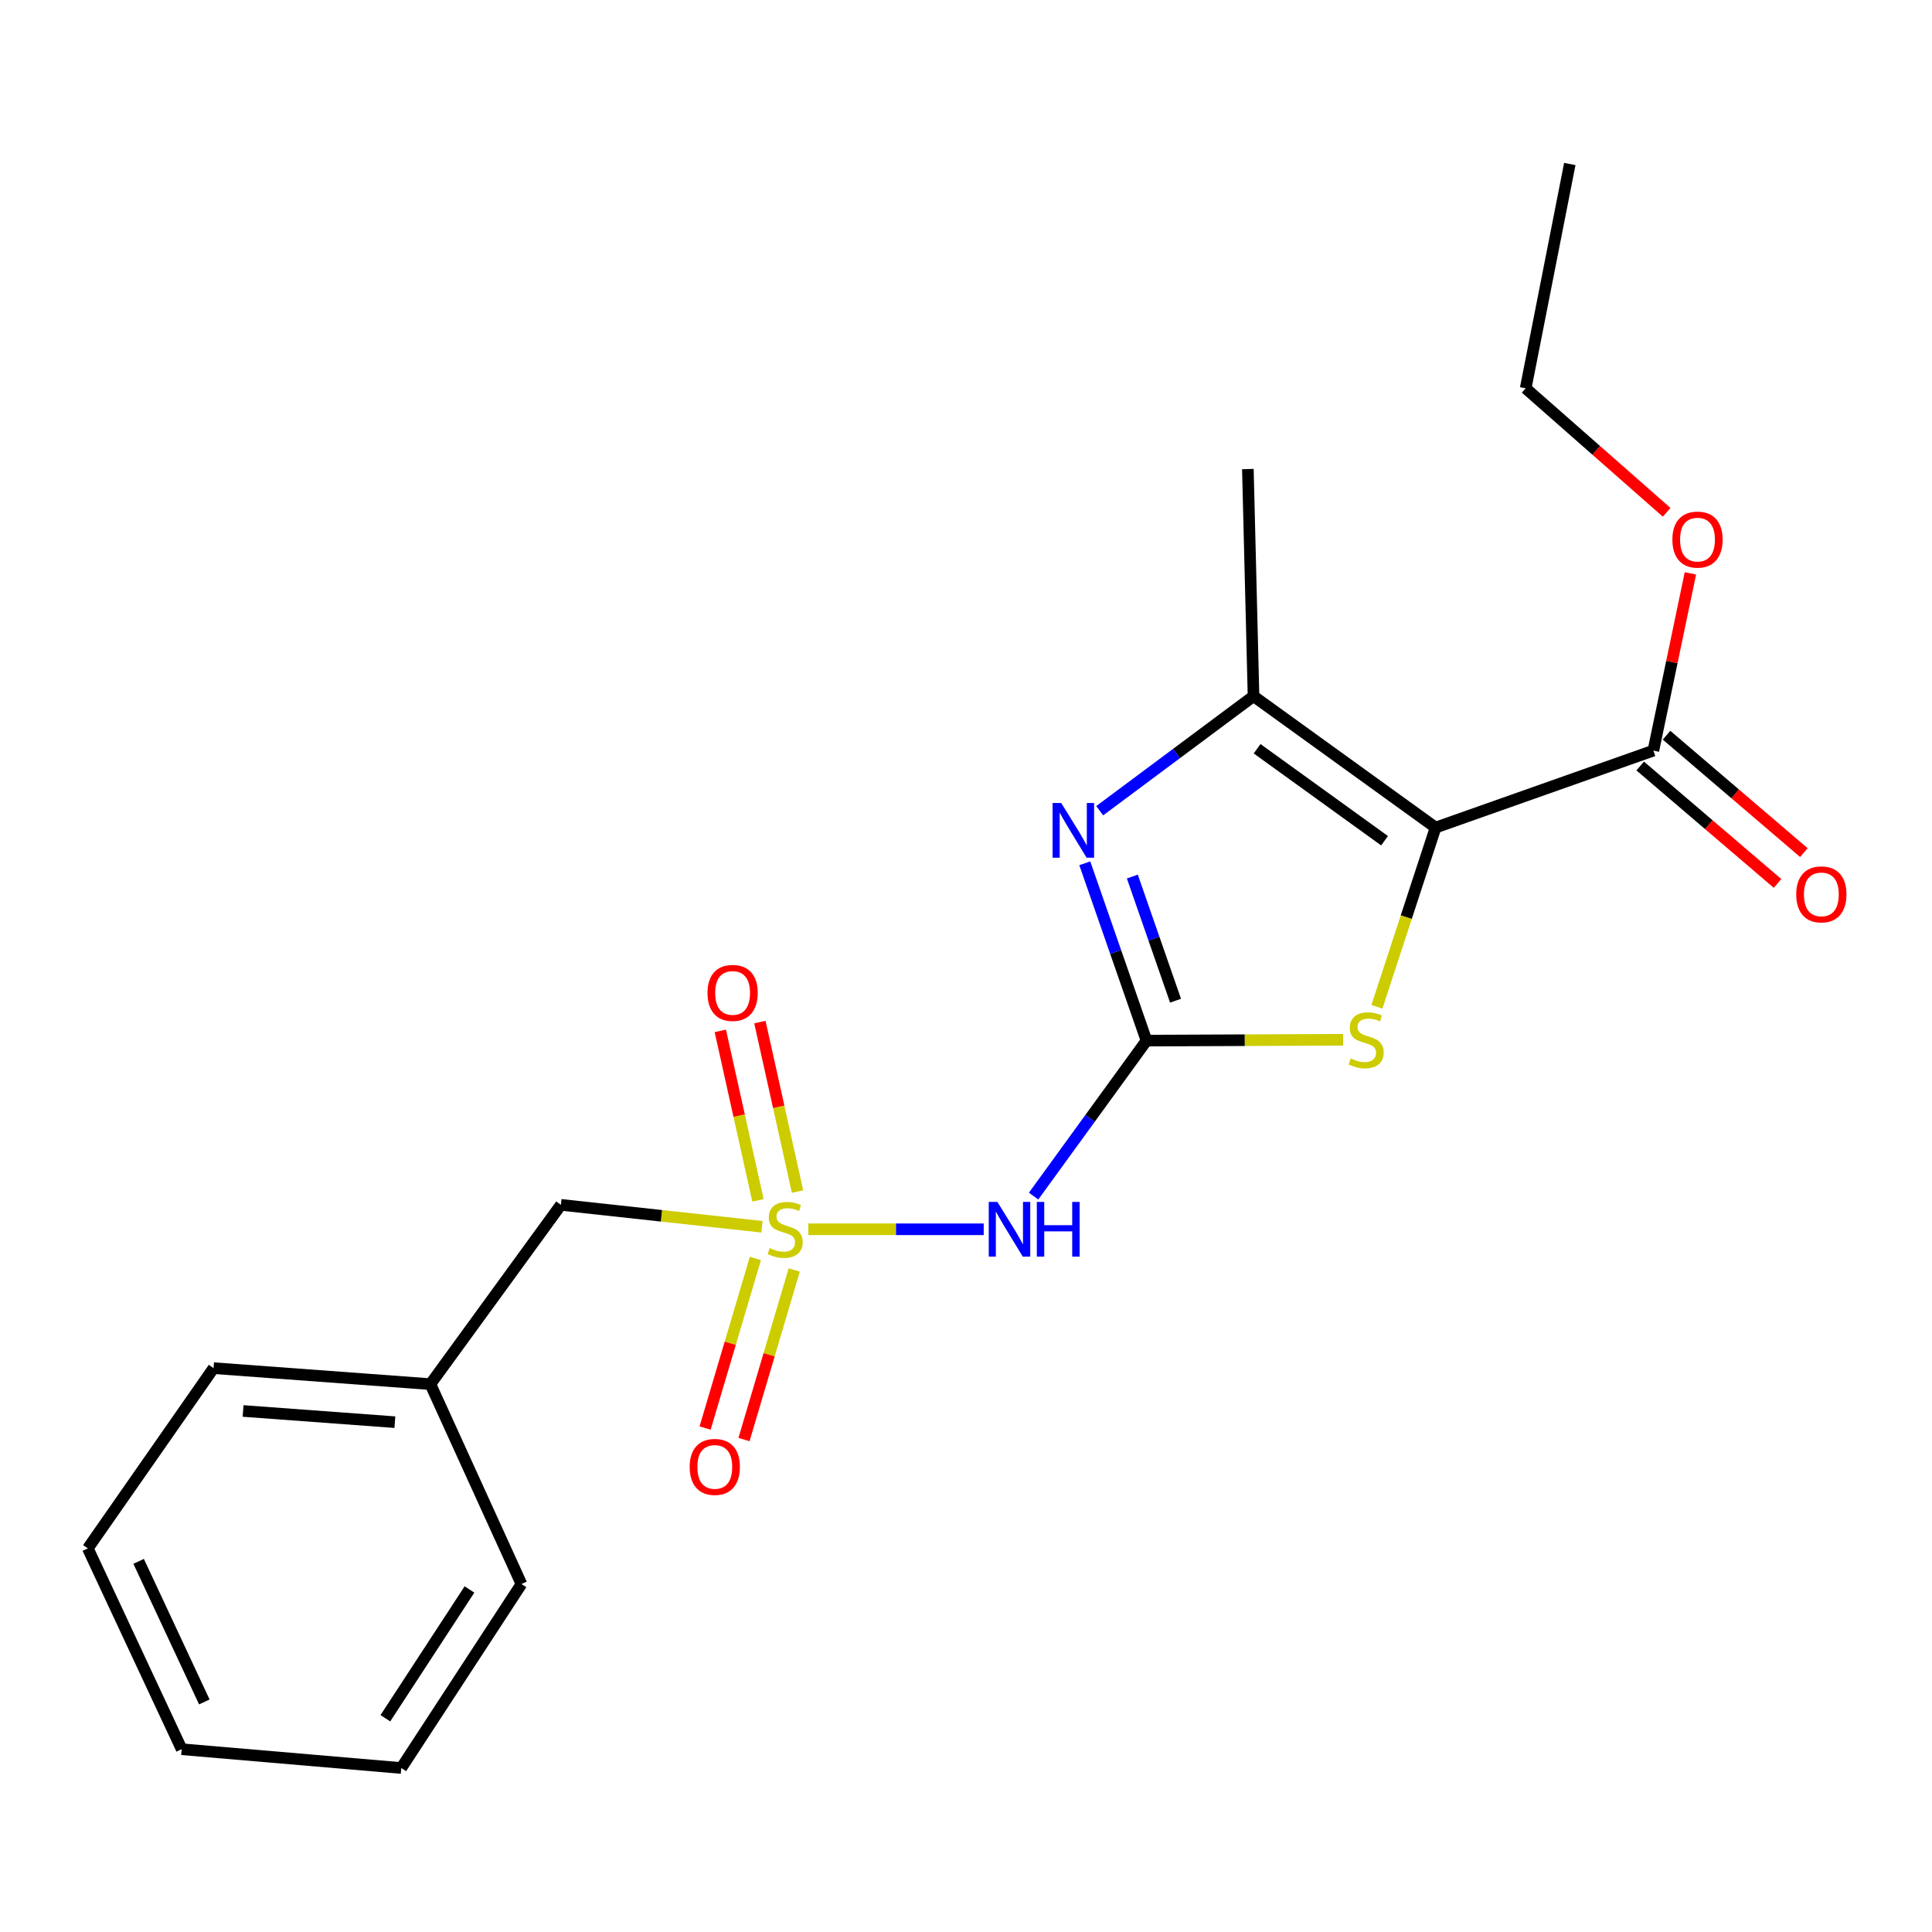 <?xml version='1.0' encoding='iso-8859-1'?>
<svg version='1.1' baseProfile='full'
              xmlns='http://www.w3.org/2000/svg'
                      xmlns:rdkit='http://www.rdkit.org/xml'
                      xmlns:xlink='http://www.w3.org/1999/xlink'
                  xml:space='preserve'
width='1000px' height='1000px' viewBox='0 0 1000 1000'>
<!-- END OF HEADER -->
<rect style='opacity:1.0;fill:#FFFFFF;stroke:none' width='1000' height='1000' x='0' y='0'> </rect>
<path class='bond-3' d='M 743.056,428.348 L 727.874,474.737' style='fill:none;fill-rule:evenodd;stroke:#000000;stroke-width:6px;stroke-linecap:butt;stroke-linejoin:miter;stroke-opacity:1' />
<path class='bond-3' d='M 727.874,474.737 L 712.692,521.127' style='fill:none;fill-rule:evenodd;stroke:#CCCC00;stroke-width:6px;stroke-linecap:butt;stroke-linejoin:miter;stroke-opacity:1' />
<path class='bond-4' d='M 743.056,428.348 L 648.822,360.333' style='fill:none;fill-rule:evenodd;stroke:#000000;stroke-width:6px;stroke-linecap:butt;stroke-linejoin:miter;stroke-opacity:1' />
<path class='bond-4' d='M 716.64,435.161 L 650.676,387.551' style='fill:none;fill-rule:evenodd;stroke:#000000;stroke-width:6px;stroke-linecap:butt;stroke-linejoin:miter;stroke-opacity:1' />
<path class='bond-6' d='M 743.056,428.348 L 855.781,388.511' style='fill:none;fill-rule:evenodd;stroke:#000000;stroke-width:6px;stroke-linecap:butt;stroke-linejoin:miter;stroke-opacity:1' />
<path class='bond-0' d='M 418.381,636.275 L 463.776,636.275' style='fill:none;fill-rule:evenodd;stroke:#CCCC00;stroke-width:6px;stroke-linecap:butt;stroke-linejoin:miter;stroke-opacity:1' />
<path class='bond-0' d='M 463.776,636.275 L 509.172,636.275' style='fill:none;fill-rule:evenodd;stroke:#0000FF;stroke-width:6px;stroke-linecap:butt;stroke-linejoin:miter;stroke-opacity:1' />
<path class='bond-7' d='M 412.807,616.744 L 403.063,572.886' style='fill:none;fill-rule:evenodd;stroke:#CCCC00;stroke-width:6px;stroke-linecap:butt;stroke-linejoin:miter;stroke-opacity:1' />
<path class='bond-7' d='M 403.063,572.886 L 393.319,529.028' style='fill:none;fill-rule:evenodd;stroke:#FF0000;stroke-width:6px;stroke-linecap:butt;stroke-linejoin:miter;stroke-opacity:1' />
<path class='bond-7' d='M 392.321,621.295 L 382.577,577.437' style='fill:none;fill-rule:evenodd;stroke:#CCCC00;stroke-width:6px;stroke-linecap:butt;stroke-linejoin:miter;stroke-opacity:1' />
<path class='bond-7' d='M 382.577,577.437 L 372.833,533.579' style='fill:none;fill-rule:evenodd;stroke:#FF0000;stroke-width:6px;stroke-linecap:butt;stroke-linejoin:miter;stroke-opacity:1' />
<path class='bond-8' d='M 390.979,651.379 L 377.974,695.267' style='fill:none;fill-rule:evenodd;stroke:#CCCC00;stroke-width:6px;stroke-linecap:butt;stroke-linejoin:miter;stroke-opacity:1' />
<path class='bond-8' d='M 377.974,695.267 L 364.97,739.155' style='fill:none;fill-rule:evenodd;stroke:#FF0000;stroke-width:6px;stroke-linecap:butt;stroke-linejoin:miter;stroke-opacity:1' />
<path class='bond-8' d='M 411.099,657.341 L 398.095,701.228' style='fill:none;fill-rule:evenodd;stroke:#CCCC00;stroke-width:6px;stroke-linecap:butt;stroke-linejoin:miter;stroke-opacity:1' />
<path class='bond-8' d='M 398.095,701.228 L 385.09,745.116' style='fill:none;fill-rule:evenodd;stroke:#FF0000;stroke-width:6px;stroke-linecap:butt;stroke-linejoin:miter;stroke-opacity:1' />
<path class='bond-9' d='M 394.398,634.967 L 342.357,629.296' style='fill:none;fill-rule:evenodd;stroke:#CCCC00;stroke-width:6px;stroke-linecap:butt;stroke-linejoin:miter;stroke-opacity:1' />
<path class='bond-9' d='M 342.357,629.296 L 290.315,623.625' style='fill:none;fill-rule:evenodd;stroke:#000000;stroke-width:6px;stroke-linecap:butt;stroke-linejoin:miter;stroke-opacity:1' />
<path class='bond-1' d='M 593.433,538.624 L 644.318,538.405' style='fill:none;fill-rule:evenodd;stroke:#000000;stroke-width:6px;stroke-linecap:butt;stroke-linejoin:miter;stroke-opacity:1' />
<path class='bond-1' d='M 644.318,538.405 L 695.203,538.186' style='fill:none;fill-rule:evenodd;stroke:#CCCC00;stroke-width:6px;stroke-linecap:butt;stroke-linejoin:miter;stroke-opacity:1' />
<path class='bond-5' d='M 593.433,538.624 L 564.211,578.861' style='fill:none;fill-rule:evenodd;stroke:#000000;stroke-width:6px;stroke-linecap:butt;stroke-linejoin:miter;stroke-opacity:1' />
<path class='bond-5' d='M 564.211,578.861 L 534.99,619.098' style='fill:none;fill-rule:evenodd;stroke:#0000FF;stroke-width:6px;stroke-linecap:butt;stroke-linejoin:miter;stroke-opacity:1' />
<path class='bond-21' d='M 593.433,538.624 L 577.459,492.729' style='fill:none;fill-rule:evenodd;stroke:#000000;stroke-width:6px;stroke-linecap:butt;stroke-linejoin:miter;stroke-opacity:1' />
<path class='bond-21' d='M 577.459,492.729 L 561.486,446.834' style='fill:none;fill-rule:evenodd;stroke:#0000FF;stroke-width:6px;stroke-linecap:butt;stroke-linejoin:miter;stroke-opacity:1' />
<path class='bond-21' d='M 608.46,517.958 L 597.278,485.831' style='fill:none;fill-rule:evenodd;stroke:#000000;stroke-width:6px;stroke-linecap:butt;stroke-linejoin:miter;stroke-opacity:1' />
<path class='bond-21' d='M 597.278,485.831 L 586.097,453.705' style='fill:none;fill-rule:evenodd;stroke:#0000FF;stroke-width:6px;stroke-linecap:butt;stroke-linejoin:miter;stroke-opacity:1' />
<path class='bond-2' d='M 569.202,419.63 L 609.012,389.981' style='fill:none;fill-rule:evenodd;stroke:#0000FF;stroke-width:6px;stroke-linecap:butt;stroke-linejoin:miter;stroke-opacity:1' />
<path class='bond-2' d='M 609.012,389.981 L 648.822,360.333' style='fill:none;fill-rule:evenodd;stroke:#000000;stroke-width:6px;stroke-linecap:butt;stroke-linejoin:miter;stroke-opacity:1' />
<path class='bond-12' d='M 648.822,360.333 L 645.896,242.781' style='fill:none;fill-rule:evenodd;stroke:#000000;stroke-width:6px;stroke-linecap:butt;stroke-linejoin:miter;stroke-opacity:1' />
<path class='bond-10' d='M 848.963,396.486 L 884.507,426.874' style='fill:none;fill-rule:evenodd;stroke:#000000;stroke-width:6px;stroke-linecap:butt;stroke-linejoin:miter;stroke-opacity:1' />
<path class='bond-10' d='M 884.507,426.874 L 920.051,457.261' style='fill:none;fill-rule:evenodd;stroke:#FF0000;stroke-width:6px;stroke-linecap:butt;stroke-linejoin:miter;stroke-opacity:1' />
<path class='bond-10' d='M 862.599,380.536 L 898.144,410.923' style='fill:none;fill-rule:evenodd;stroke:#000000;stroke-width:6px;stroke-linecap:butt;stroke-linejoin:miter;stroke-opacity:1' />
<path class='bond-10' d='M 898.144,410.923 L 933.688,441.311' style='fill:none;fill-rule:evenodd;stroke:#FF0000;stroke-width:6px;stroke-linecap:butt;stroke-linejoin:miter;stroke-opacity:1' />
<path class='bond-11' d='M 855.781,388.511 L 865.367,342.638' style='fill:none;fill-rule:evenodd;stroke:#000000;stroke-width:6px;stroke-linecap:butt;stroke-linejoin:miter;stroke-opacity:1' />
<path class='bond-11' d='M 865.367,342.638 L 874.952,296.765' style='fill:none;fill-rule:evenodd;stroke:#FF0000;stroke-width:6px;stroke-linecap:butt;stroke-linejoin:miter;stroke-opacity:1' />
<path class='bond-13' d='M 290.315,623.625 L 222.767,716.426' style='fill:none;fill-rule:evenodd;stroke:#000000;stroke-width:6px;stroke-linecap:butt;stroke-linejoin:miter;stroke-opacity:1' />
<path class='bond-14' d='M 862.659,265.174 L 826.174,233.08' style='fill:none;fill-rule:evenodd;stroke:#FF0000;stroke-width:6px;stroke-linecap:butt;stroke-linejoin:miter;stroke-opacity:1' />
<path class='bond-14' d='M 826.174,233.08 L 789.69,200.986' style='fill:none;fill-rule:evenodd;stroke:#000000;stroke-width:6px;stroke-linecap:butt;stroke-linejoin:miter;stroke-opacity:1' />
<path class='bond-15' d='M 222.767,716.426 L 110.532,708.149' style='fill:none;fill-rule:evenodd;stroke:#000000;stroke-width:6px;stroke-linecap:butt;stroke-linejoin:miter;stroke-opacity:1' />
<path class='bond-15' d='M 204.388,736.113 L 125.823,730.318' style='fill:none;fill-rule:evenodd;stroke:#000000;stroke-width:6px;stroke-linecap:butt;stroke-linejoin:miter;stroke-opacity:1' />
<path class='bond-16' d='M 222.767,716.426 L 269.901,819.894' style='fill:none;fill-rule:evenodd;stroke:#000000;stroke-width:6px;stroke-linecap:butt;stroke-linejoin:miter;stroke-opacity:1' />
<path class='bond-17' d='M 789.69,200.986 L 812.529,84.88' style='fill:none;fill-rule:evenodd;stroke:#000000;stroke-width:6px;stroke-linecap:butt;stroke-linejoin:miter;stroke-opacity:1' />
<path class='bond-19' d='M 110.532,708.149 L 45.455,801.439' style='fill:none;fill-rule:evenodd;stroke:#000000;stroke-width:6px;stroke-linecap:butt;stroke-linejoin:miter;stroke-opacity:1' />
<path class='bond-18' d='M 269.901,819.894 L 207.704,915.12' style='fill:none;fill-rule:evenodd;stroke:#000000;stroke-width:6px;stroke-linecap:butt;stroke-linejoin:miter;stroke-opacity:1' />
<path class='bond-18' d='M 243.002,822.702 L 199.464,889.36' style='fill:none;fill-rule:evenodd;stroke:#000000;stroke-width:6px;stroke-linecap:butt;stroke-linejoin:miter;stroke-opacity:1' />
<path class='bond-20' d='M 207.704,915.12 L 94.035,905.396' style='fill:none;fill-rule:evenodd;stroke:#000000;stroke-width:6px;stroke-linecap:butt;stroke-linejoin:miter;stroke-opacity:1' />
<path class='bond-22' d='M 45.455,801.439 L 94.035,905.396' style='fill:none;fill-rule:evenodd;stroke:#000000;stroke-width:6px;stroke-linecap:butt;stroke-linejoin:miter;stroke-opacity:1' />
<path class='bond-22' d='M 71.753,808.148 L 105.76,880.918' style='fill:none;fill-rule:evenodd;stroke:#000000;stroke-width:6px;stroke-linecap:butt;stroke-linejoin:miter;stroke-opacity:1' />
<path  class='atom-1' d='M 398.398 645.995
Q 398.718 646.115, 400.038 646.675
Q 401.358 647.235, 402.798 647.595
Q 404.278 647.915, 405.718 647.915
Q 408.398 647.915, 409.958 646.635
Q 411.518 645.315, 411.518 643.035
Q 411.518 641.475, 410.718 640.515
Q 409.958 639.555, 408.758 639.035
Q 407.558 638.515, 405.558 637.915
Q 403.038 637.155, 401.518 636.435
Q 400.038 635.715, 398.958 634.195
Q 397.918 632.675, 397.918 630.115
Q 397.918 626.555, 400.318 624.355
Q 402.758 622.155, 407.558 622.155
Q 410.838 622.155, 414.558 623.715
L 413.638 626.795
Q 410.238 625.395, 407.678 625.395
Q 404.918 625.395, 403.398 626.555
Q 401.878 627.675, 401.918 629.635
Q 401.918 631.155, 402.678 632.075
Q 403.478 632.995, 404.598 633.515
Q 405.758 634.035, 407.678 634.635
Q 410.238 635.435, 411.758 636.235
Q 413.278 637.035, 414.358 638.675
Q 415.478 640.275, 415.478 643.035
Q 415.478 646.955, 412.838 649.075
Q 410.238 651.155, 405.878 651.155
Q 403.358 651.155, 401.438 650.595
Q 399.558 650.075, 397.318 649.155
L 398.398 645.995
' fill='#CCCC00'/>
<path  class='atom-3' d='M 549.295 415.633
L 558.575 430.633
Q 559.495 432.113, 560.975 434.793
Q 562.455 437.473, 562.535 437.633
L 562.535 415.633
L 566.295 415.633
L 566.295 443.953
L 562.415 443.953
L 552.455 427.553
Q 551.295 425.633, 550.055 423.433
Q 548.855 421.233, 548.495 420.553
L 548.495 443.953
L 544.815 443.953
L 544.815 415.633
L 549.295 415.633
' fill='#0000FF'/>
<path  class='atom-4' d='M 699.125 547.855
Q 699.445 547.975, 700.765 548.535
Q 702.085 549.095, 703.525 549.455
Q 705.005 549.775, 706.445 549.775
Q 709.125 549.775, 710.685 548.495
Q 712.245 547.175, 712.245 544.895
Q 712.245 543.335, 711.445 542.375
Q 710.685 541.415, 709.485 540.895
Q 708.285 540.375, 706.285 539.775
Q 703.765 539.015, 702.245 538.295
Q 700.765 537.575, 699.685 536.055
Q 698.645 534.535, 698.645 531.975
Q 698.645 528.415, 701.045 526.215
Q 703.485 524.015, 708.285 524.015
Q 711.565 524.015, 715.285 525.575
L 714.365 528.655
Q 710.965 527.255, 708.405 527.255
Q 705.645 527.255, 704.125 528.415
Q 702.605 529.535, 702.645 531.495
Q 702.645 533.015, 703.405 533.935
Q 704.205 534.855, 705.325 535.375
Q 706.485 535.895, 708.405 536.495
Q 710.965 537.295, 712.485 538.095
Q 714.005 538.895, 715.085 540.535
Q 716.205 542.135, 716.205 544.895
Q 716.205 548.815, 713.565 550.935
Q 710.965 553.015, 706.605 553.015
Q 704.085 553.015, 702.165 552.455
Q 700.285 551.935, 698.045 551.015
L 699.125 547.855
' fill='#CCCC00'/>
<path  class='atom-6' d='M 516.255 622.115
L 525.535 637.115
Q 526.455 638.595, 527.935 641.275
Q 529.415 643.955, 529.495 644.115
L 529.495 622.115
L 533.255 622.115
L 533.255 650.435
L 529.375 650.435
L 519.415 634.035
Q 518.255 632.115, 517.015 629.915
Q 515.815 627.715, 515.455 627.035
L 515.455 650.435
L 511.775 650.435
L 511.775 622.115
L 516.255 622.115
' fill='#0000FF'/>
<path  class='atom-6' d='M 536.655 622.115
L 540.495 622.115
L 540.495 634.155
L 554.975 634.155
L 554.975 622.115
L 558.815 622.115
L 558.815 650.435
L 554.975 650.435
L 554.975 637.355
L 540.495 637.355
L 540.495 650.435
L 536.655 650.435
L 536.655 622.115
' fill='#0000FF'/>
<path  class='atom-8' d='M 366.199 513.93
Q 366.199 507.13, 369.559 503.33
Q 372.919 499.53, 379.199 499.53
Q 385.479 499.53, 388.839 503.33
Q 392.199 507.13, 392.199 513.93
Q 392.199 520.81, 388.799 524.73
Q 385.399 528.61, 379.199 528.61
Q 372.959 528.61, 369.559 524.73
Q 366.199 520.85, 366.199 513.93
M 379.199 525.41
Q 383.519 525.41, 385.839 522.53
Q 388.199 519.61, 388.199 513.93
Q 388.199 508.37, 385.839 505.57
Q 383.519 502.73, 379.199 502.73
Q 374.879 502.73, 372.519 505.53
Q 370.199 508.33, 370.199 513.93
Q 370.199 519.65, 372.519 522.53
Q 374.879 525.41, 379.199 525.41
' fill='#FF0000'/>
<path  class='atom-9' d='M 356.977 759.269
Q 356.977 752.469, 360.337 748.669
Q 363.697 744.869, 369.977 744.869
Q 376.257 744.869, 379.617 748.669
Q 382.977 752.469, 382.977 759.269
Q 382.977 766.149, 379.577 770.069
Q 376.177 773.949, 369.977 773.949
Q 363.737 773.949, 360.337 770.069
Q 356.977 766.189, 356.977 759.269
M 369.977 770.749
Q 374.297 770.749, 376.617 767.869
Q 378.977 764.949, 378.977 759.269
Q 378.977 753.709, 376.617 750.909
Q 374.297 748.069, 369.977 748.069
Q 365.657 748.069, 363.297 750.869
Q 360.977 753.669, 360.977 759.269
Q 360.977 764.989, 363.297 767.869
Q 365.657 770.749, 369.977 770.749
' fill='#FF0000'/>
<path  class='atom-11' d='M 929.729 462.925
Q 929.729 456.125, 933.089 452.325
Q 936.449 448.525, 942.729 448.525
Q 949.009 448.525, 952.369 452.325
Q 955.729 456.125, 955.729 462.925
Q 955.729 469.805, 952.329 473.725
Q 948.929 477.605, 942.729 477.605
Q 936.489 477.605, 933.089 473.725
Q 929.729 469.845, 929.729 462.925
M 942.729 474.405
Q 947.049 474.405, 949.369 471.525
Q 951.729 468.605, 951.729 462.925
Q 951.729 457.365, 949.369 454.565
Q 947.049 451.725, 942.729 451.725
Q 938.409 451.725, 936.049 454.525
Q 933.729 457.325, 933.729 462.925
Q 933.729 468.645, 936.049 471.525
Q 938.409 474.405, 942.729 474.405
' fill='#FF0000'/>
<path  class='atom-12' d='M 865.62 279.294
Q 865.62 272.494, 868.98 268.694
Q 872.34 264.894, 878.62 264.894
Q 884.9 264.894, 888.26 268.694
Q 891.62 272.494, 891.62 279.294
Q 891.62 286.174, 888.22 290.094
Q 884.82 293.974, 878.62 293.974
Q 872.38 293.974, 868.98 290.094
Q 865.62 286.214, 865.62 279.294
M 878.62 290.774
Q 882.94 290.774, 885.26 287.894
Q 887.62 284.974, 887.62 279.294
Q 887.62 273.734, 885.26 270.934
Q 882.94 268.094, 878.62 268.094
Q 874.3 268.094, 871.94 270.894
Q 869.62 273.694, 869.62 279.294
Q 869.62 285.014, 871.94 287.894
Q 874.3 290.774, 878.62 290.774
' fill='#FF0000'/>
</svg>
